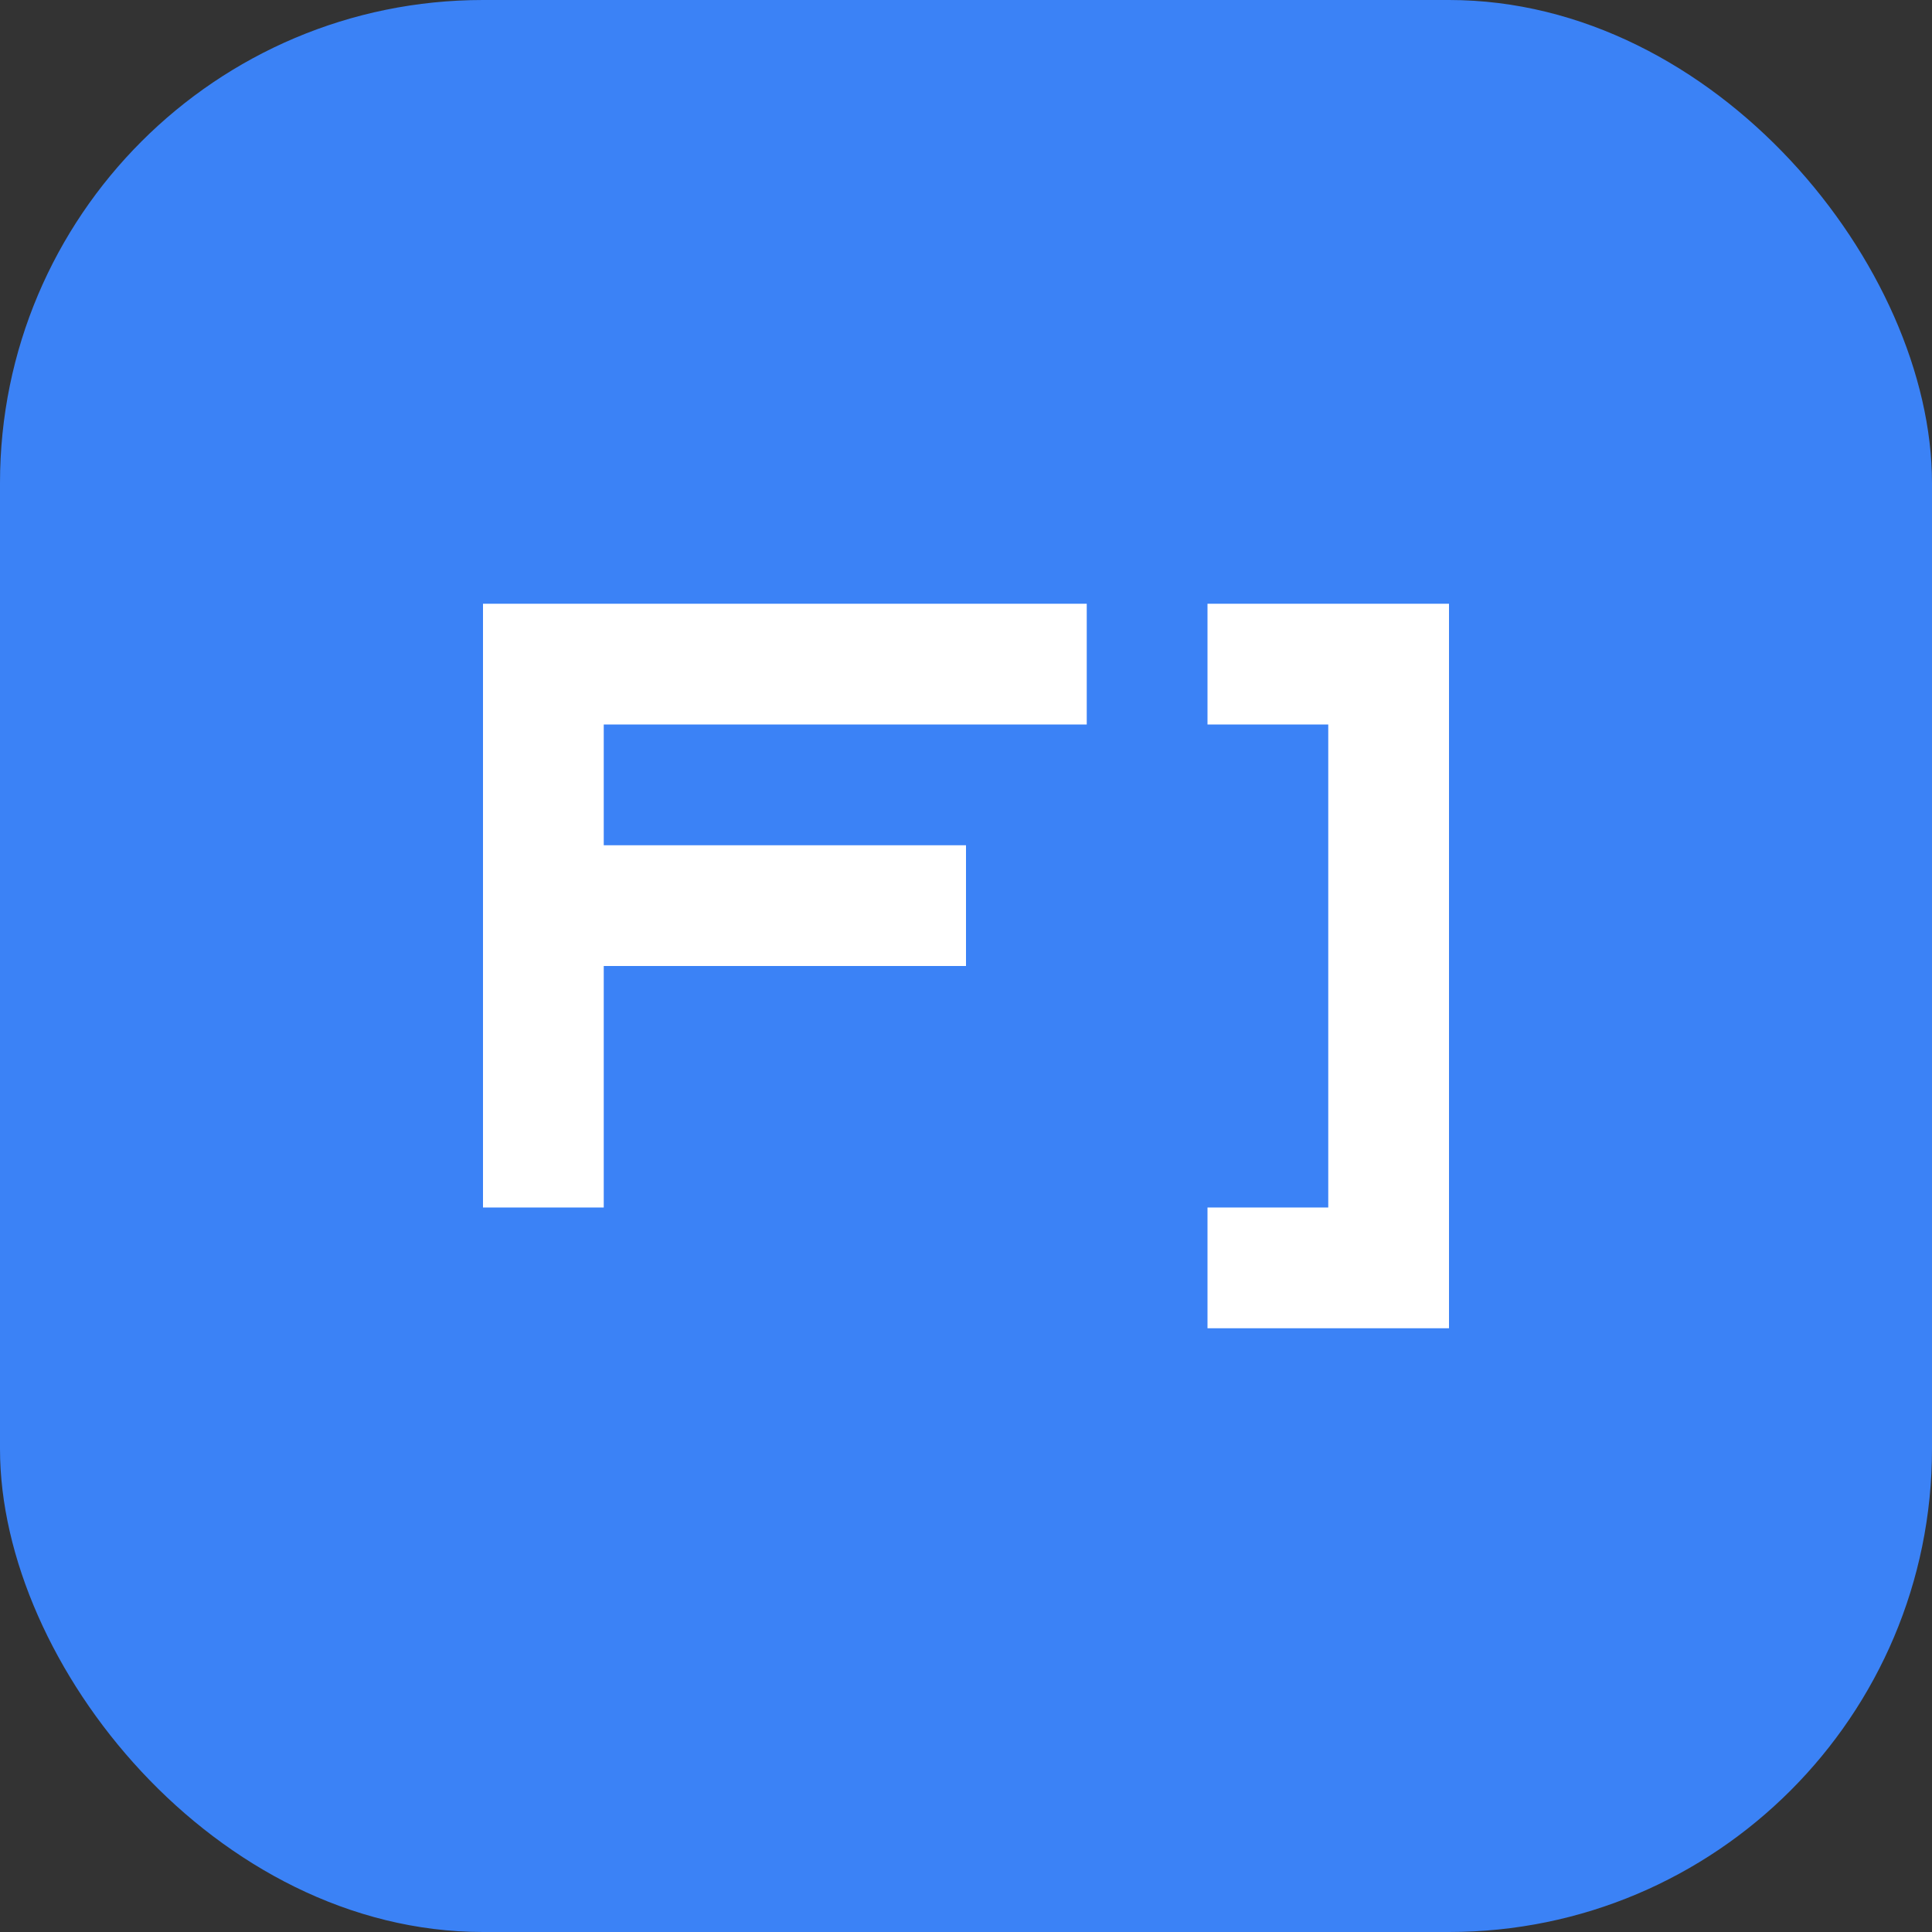 <svg width="32" height="32" viewBox="0 0 32 32" fill="none" xmlns="http://www.w3.org/2000/svg">
  <rect x="0" y="0" width="32" height="32" fill="#333333" stroke="none"/>
  <rect width="32" height="32" rx="8" fill="#3B82F6"/>
  <path d="M10 10h8v2h-8v2h6v2h-6v4h-2v-10zm10 0v2h2v8h-2v2h4v-12h-4z" fill="white"/>
</svg>